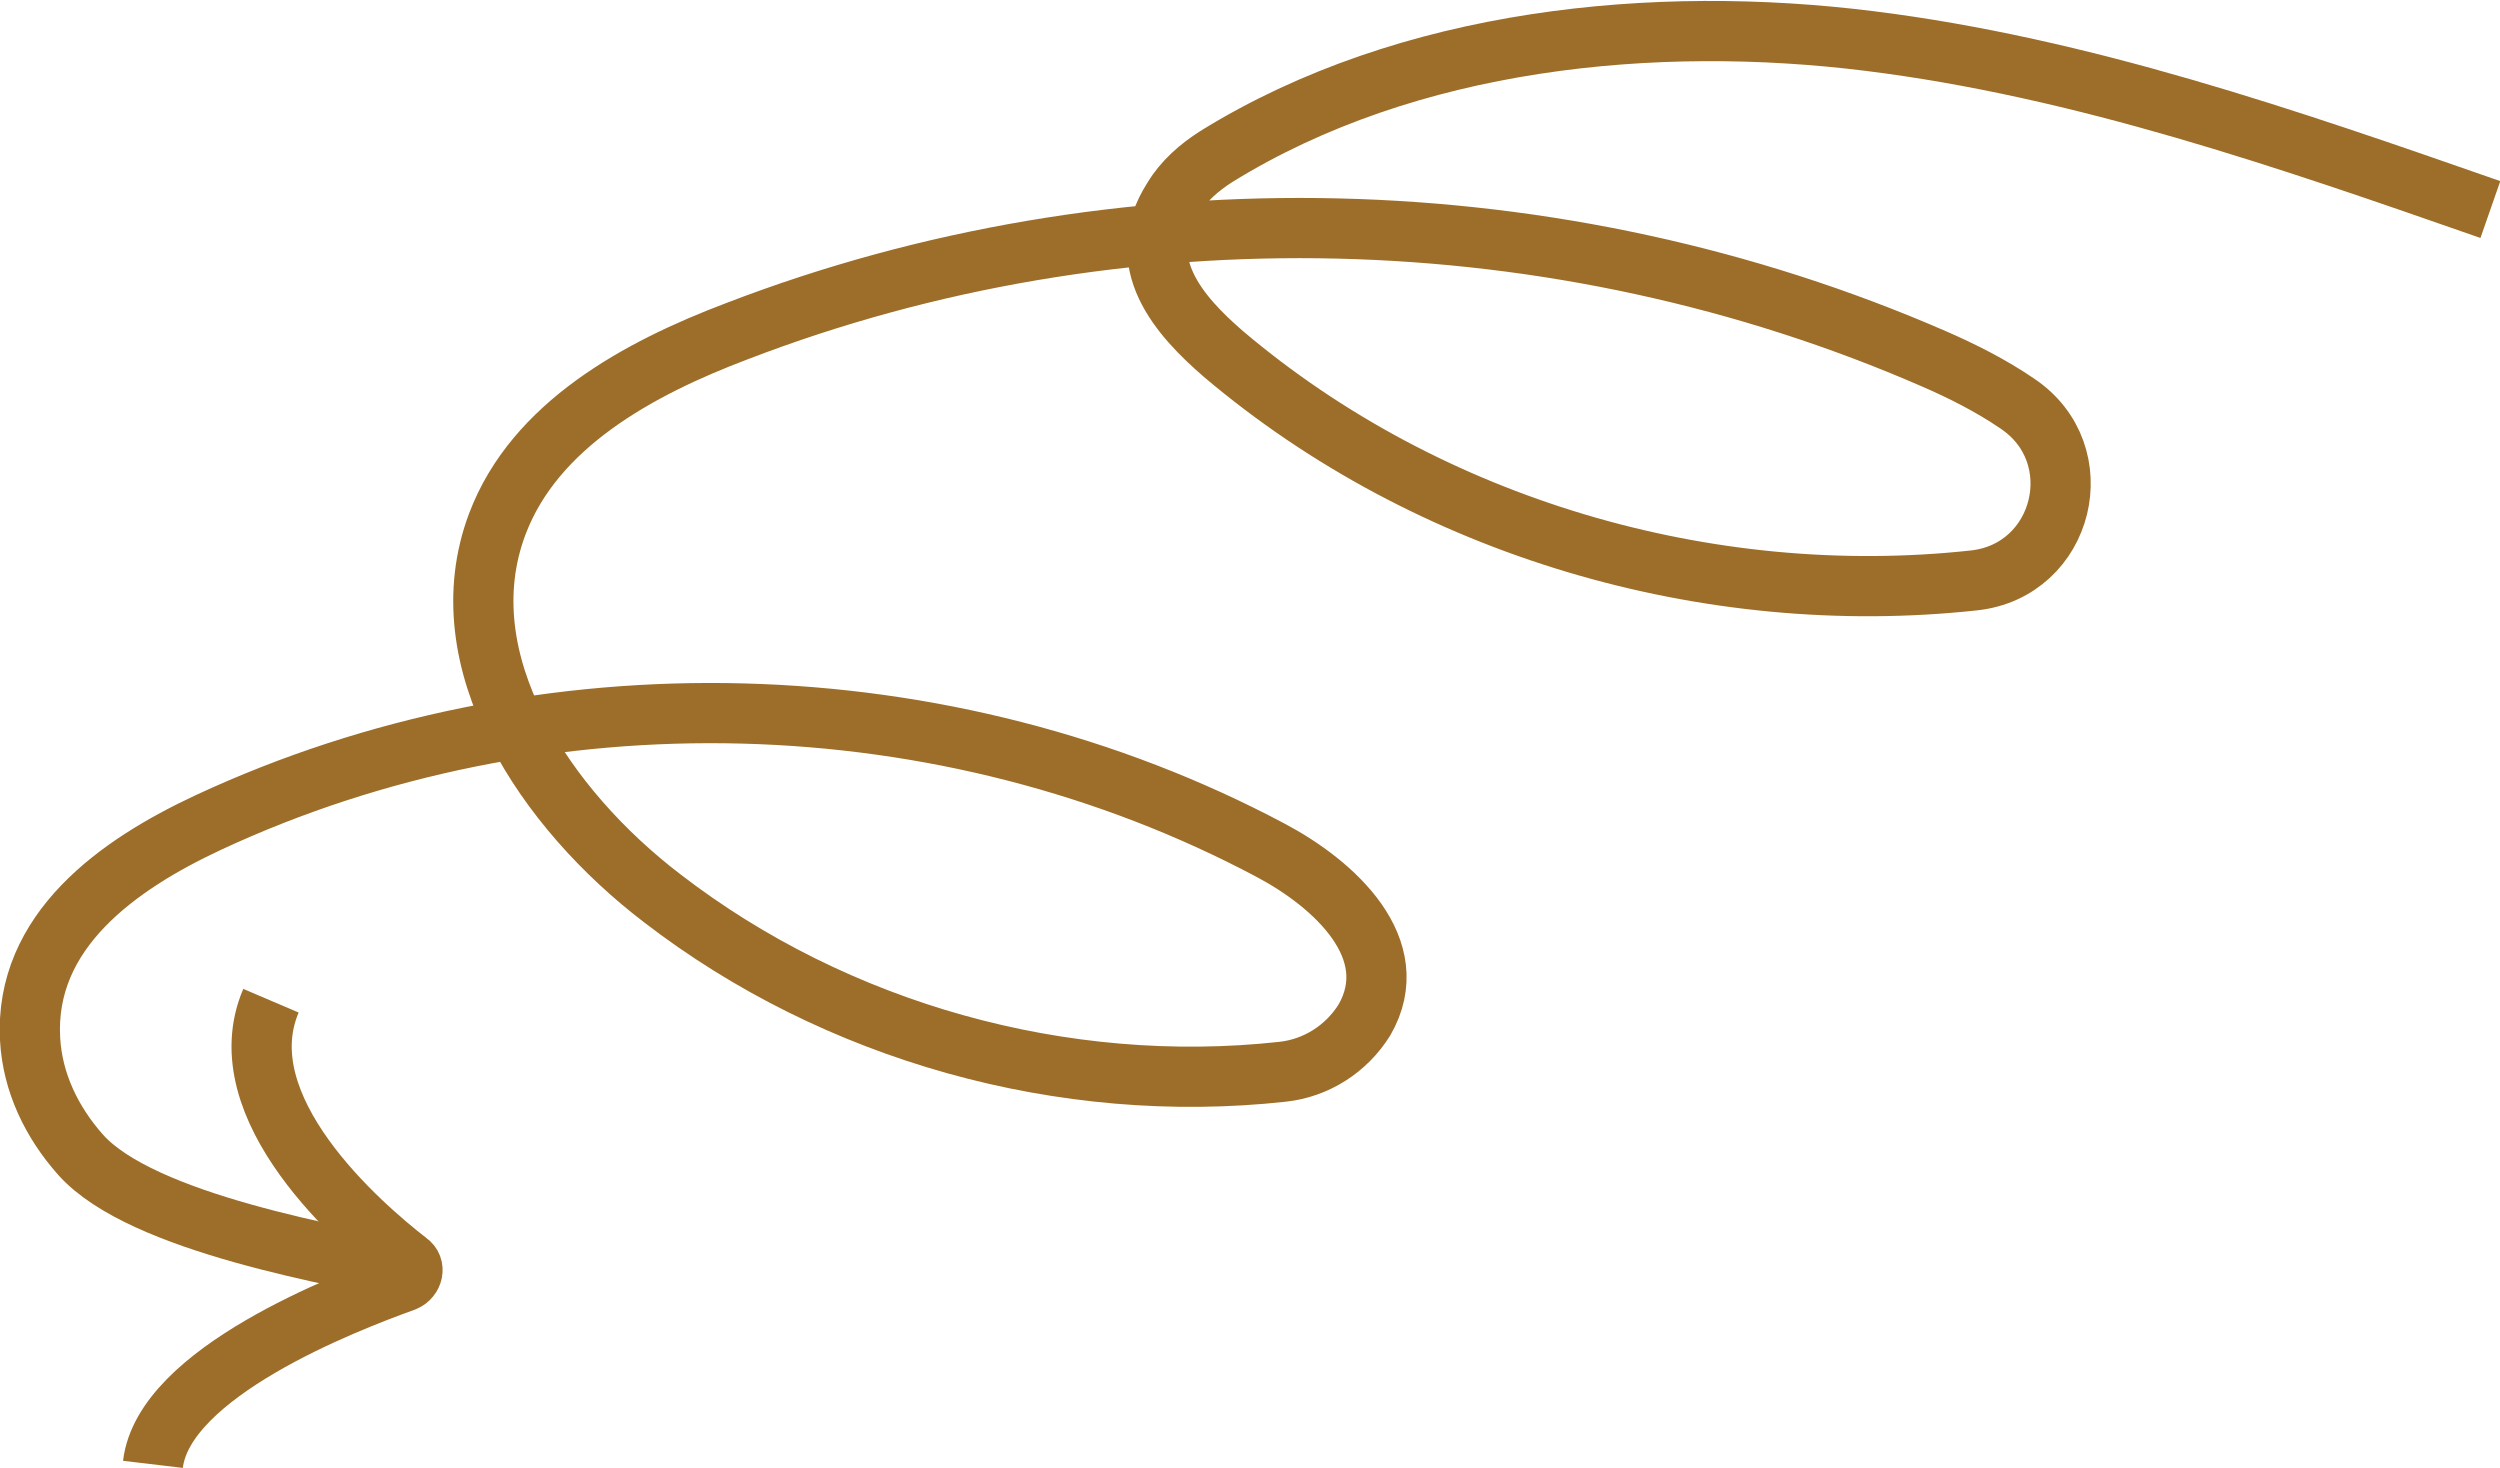 <svg xmlns="http://www.w3.org/2000/svg" xmlns:xlink="http://www.w3.org/1999/xlink" id="Layer_2_00000076587360434647160610000004233032769775826595_" x="0px" y="0px" viewBox="0 0 207.6 121.9" style="enable-background:new 0 0 207.6 121.9;" xml:space="preserve"><style type="text/css">	.st0{fill:none;stroke:#9D6E29;stroke-width:5;stroke-miterlimit:10;}</style><g id="Layer_1-2">	<g>		<path class="st0" d="M206.8,17.4c-16.9-5.9-33.9-11.8-51.6-14S117,3.1,101,13c-1.4,0.9-2.7,2-3.6,3.5c-3.4,5.3,0.5,9.7,4.2,12.9   c17,14.4,40.2,21.2,62.3,18.8c7.5-0.8,9.9-10.5,3.6-14.7c-2.2-1.5-4.6-2.7-6.9-3.7c-31.2-13.6-67.7-14.5-99.4-2.3   c-8.2,3.1-16.8,7.8-19.9,16C37,54.9,45.3,67.2,55,74.6C69.4,85.7,88.3,91,106.5,89c2.8-0.3,5.3-1.9,6.8-4.3   c3.4-5.9-2.5-11.3-7.8-14.1C78.6,56.3,45,55.4,17.3,68.3c-7.5,3.5-15.3,9-14.8,18c0.2,3.6,1.8,6.9,4.2,9.6   c5.1,5.7,21.3,8.4,28.6,9.9"></path>		<path class="st0" d="M22.5,83.1c-3.8,8.9,7.4,18.6,11.4,21.7c0.6,0.4,0.4,1.3-0.3,1.6c-5,1.8-20,7.6-20.9,15.2"></path>	</g></g></svg>